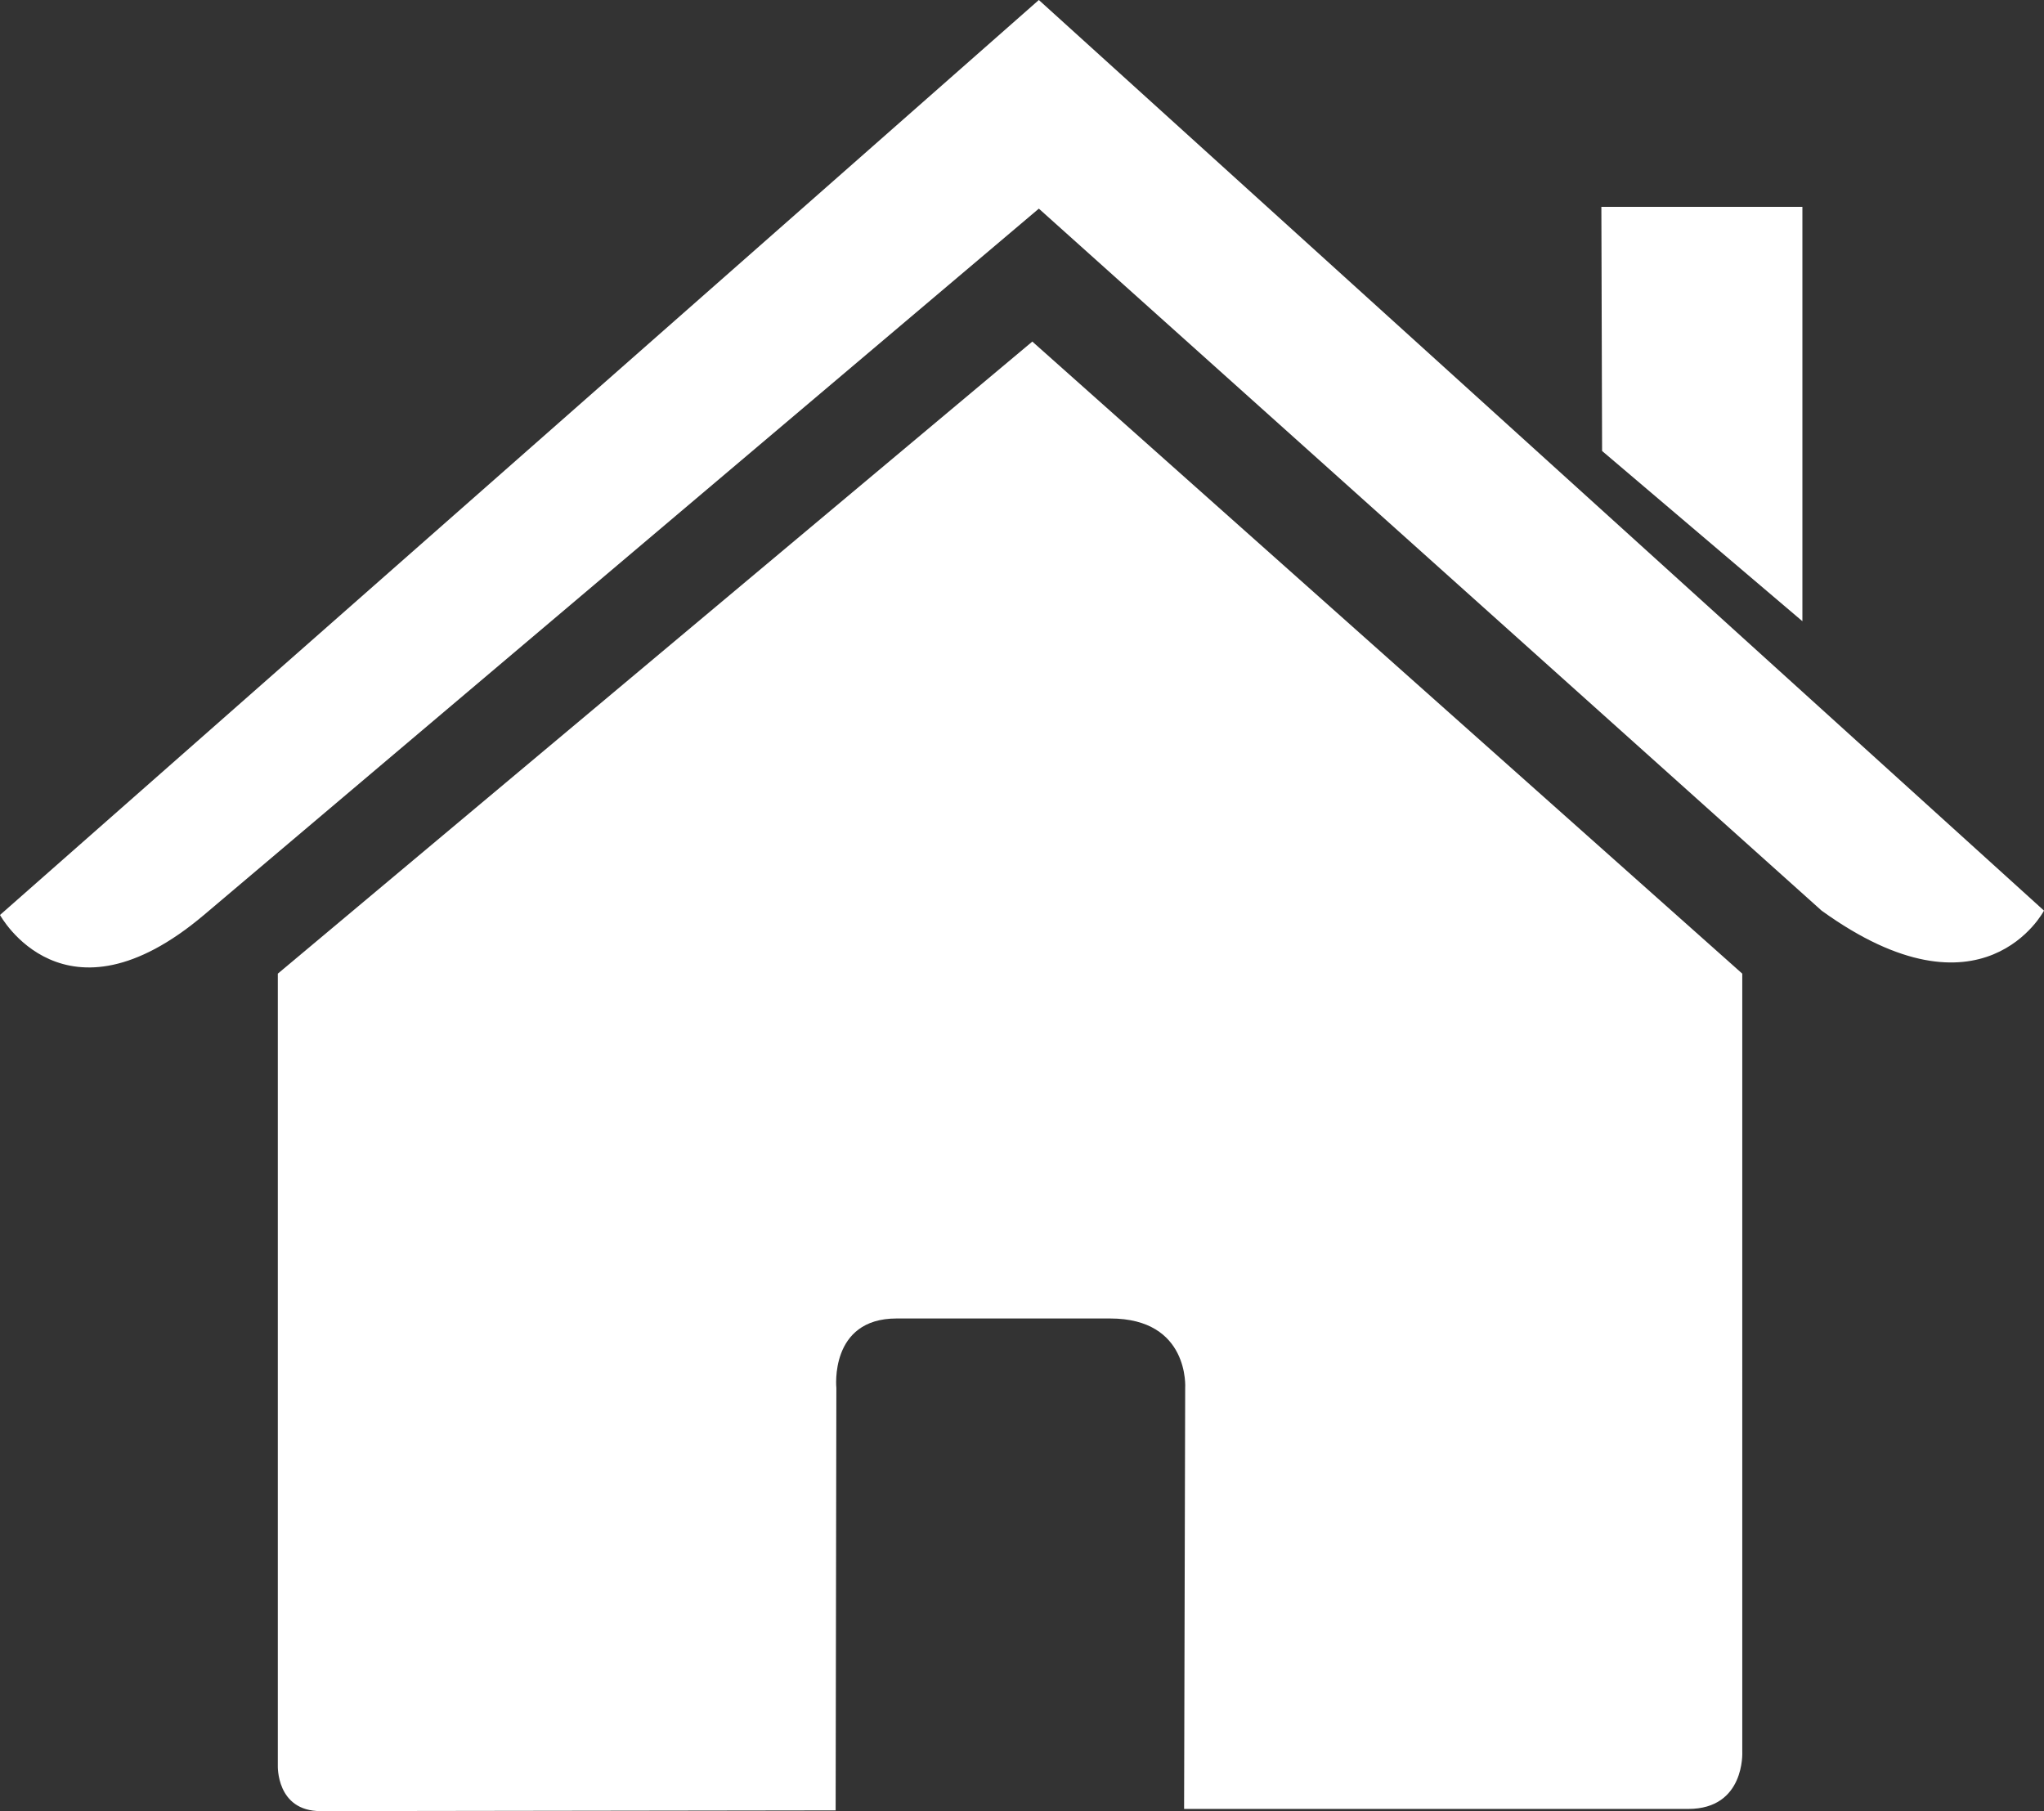 <svg id="Layer_1" xmlns="http://www.w3.org/2000/svg" viewBox="0 0 56.43 50"><rect x="0" y="0" width="56.43" height="50" fill="#333333" stroke="none"/><defs><style>.cls-1{fill:#fff}</style></defs><g id="c14_house"><path class="cls-1" d="M7.67 48.74S7.62 50 8.85 50c1.54 0 14.22-.02 14.22-.02l.02-11.66s-.2-1.92 1.66-1.92h5.9c2.2 0 2.07 1.92 2.07 1.92l-.03 11.62h13.92c1.57 0 1.49-1.57 1.49-1.57V26.88L28.5 9.43 7.67 26.88v21.85z"/><path class="cls-1" d="M0 25.26s1.77 3.26 5.63 0l23.05-19.5 21.61 19.38c4.46 3.22 6.14 0 6.14 0L28.68 0 0 25.26zM49.76 5.71h-5.55l.02 6.74 5.53 4.7V5.71z"/></g></svg>
